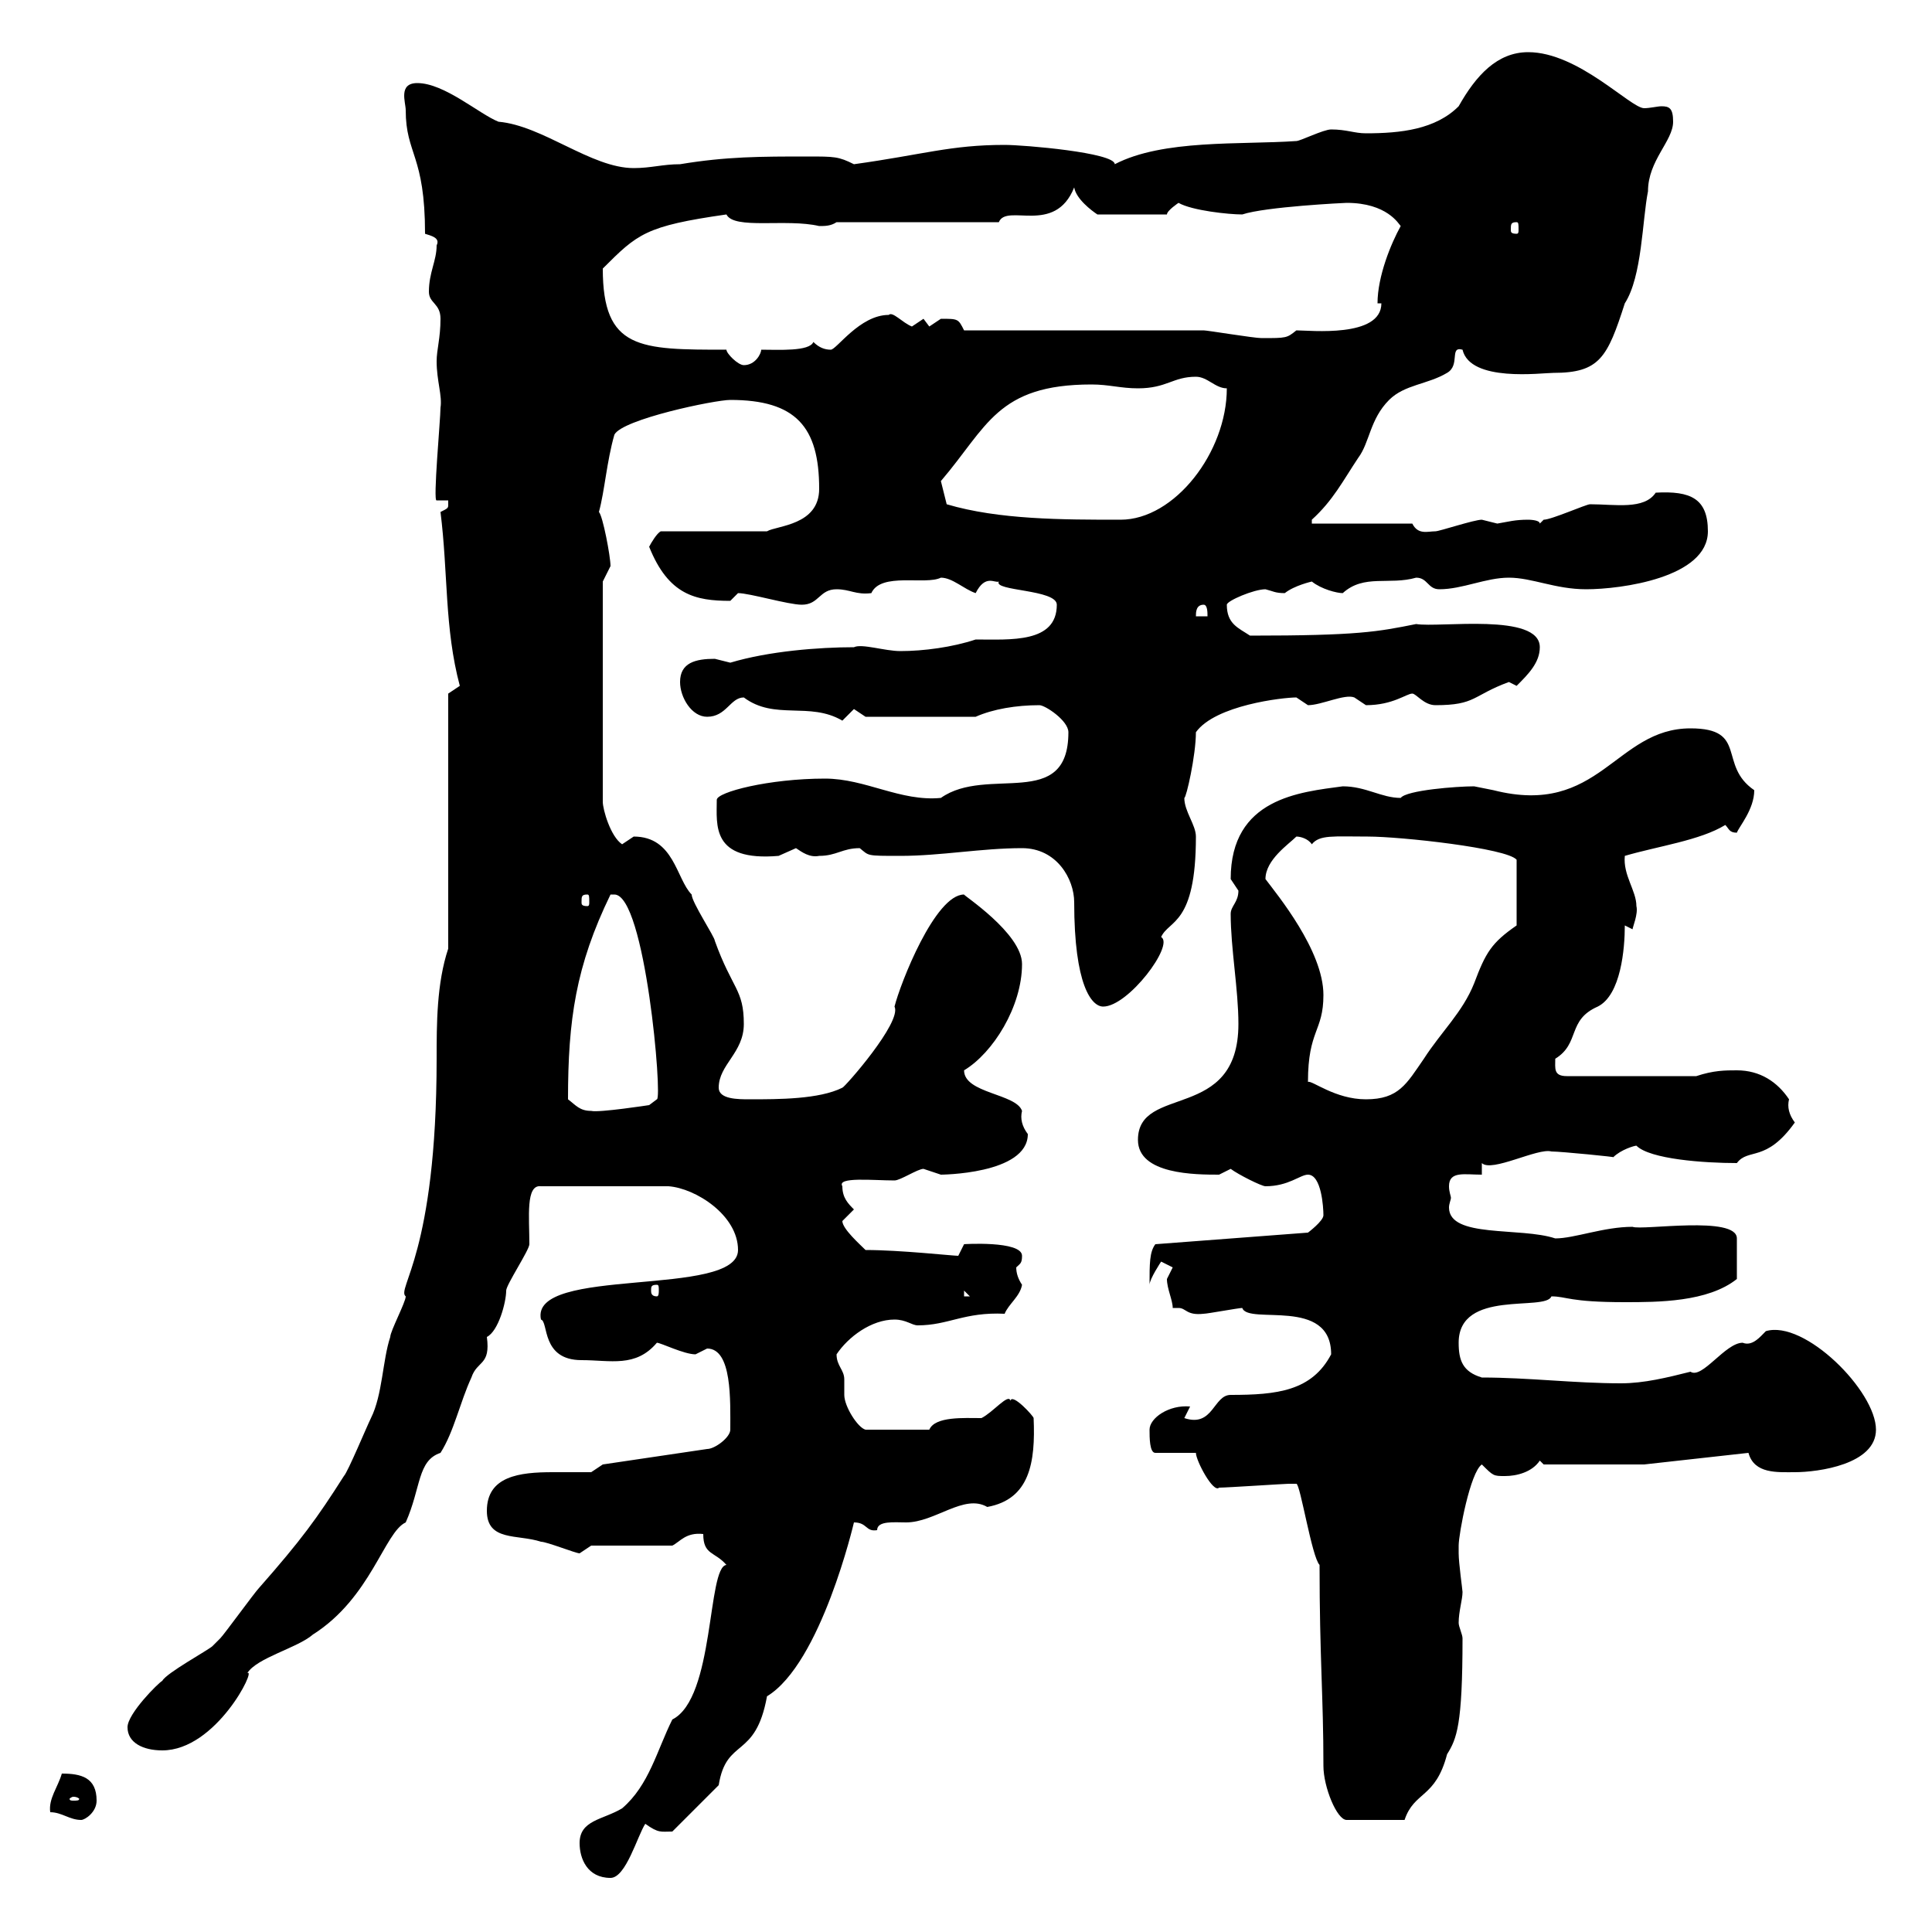 <svg xmlns="http://www.w3.org/2000/svg" xmlns:xlink="http://www.w3.org/1999/xlink" width="300" height="300"><path d="M90 286.20C90 288.60 91.20 291.60 94.80 291.60C97.20 291.60 99 285 100.20 283.20C102.30 284.70 102.60 284.40 104.40 284.40L111.60 277.20C112.80 269.70 117.30 273.30 119.10 263.40C127.50 258.30 132.60 236.40 132.60 236.40C134.70 236.40 134.40 237.90 136.20 237.60C136.20 236.10 138.90 236.40 140.70 236.40C145.20 236.40 149.70 231.90 153.30 234C159.90 232.80 160.80 227.10 160.50 220.20C160.50 219.90 157.20 216.30 156.90 217.50C156.60 216.30 154.20 219.30 152.40 220.20C149.70 220.20 145.20 219.90 144.30 222L134.40 222C133.20 221.70 131.10 218.40 131.10 216.60C131.10 215.70 131.10 214.80 131.10 214.20C131.10 212.70 129.90 212.10 129.90 210.30C131.70 207.60 135.30 204.90 138.90 204.90C140.70 204.90 141.60 205.80 142.50 205.80C147.30 205.80 149.70 203.70 156 204C156.60 202.50 158.40 201.30 158.70 199.50C158.10 198.60 157.80 197.70 157.80 196.80C158.40 196.20 158.70 196.20 158.70 195C158.70 192.60 149.40 193.20 149.70 193.20C149.70 193.20 148.80 195 148.80 195C147.90 195 139.80 194.10 134.40 194.10C133.50 193.20 130.80 190.80 130.80 189.60C130.80 189.60 132.60 187.80 132.60 187.80C131.70 186.90 130.80 186 130.80 184.20C129.90 182.70 135.60 183.30 138.90 183.30C139.80 183.30 142.50 181.50 143.40 181.50C143.40 181.50 146.10 182.40 146.10 182.40C145.80 182.40 159.60 182.40 159.60 176.10C158.70 174.90 158.40 173.70 158.70 172.50C157.80 169.80 149.70 169.80 149.70 166.20C154.20 163.50 158.70 156.30 158.70 149.70C158.70 144.90 149.40 138.90 149.70 138.90C145.20 138.90 139.80 152.70 138.90 156.30C140.10 158.70 131.10 168.90 130.80 168.90C127.20 170.70 120.90 170.70 116.40 170.70C114.60 170.70 111.60 170.70 111.60 168.90C111.60 165.30 115.50 163.50 115.50 159C115.50 153.60 113.70 153.60 111 146.10C111 145.50 107.40 140.10 107.40 138.90C105 136.50 104.70 129.90 98.40 129.90C98.40 129.90 96.60 131.10 96.60 131.10C94.80 129.90 93.60 125.70 93.60 124.50L93.60 90.30C93.60 90.30 94.80 87.90 94.80 87.90C94.80 86.40 93.60 80.10 93 79.50C93.90 76.20 94.20 71.70 95.40 67.50C96.60 65.10 111 62.10 113.40 62.10C123.60 62.10 127.20 66.30 127.20 75.90C127.20 81.60 120.60 81.60 119.10 82.50L102.60 82.50C102 82.80 101.10 84.30 100.80 84.90C103.80 92.40 108 93.30 113.40 93.30C113.40 93.30 114.60 92.10 114.60 92.10C116.40 92.10 122.40 93.90 124.50 93.90C127.20 93.90 127.20 91.50 129.90 91.50C132 91.50 132.90 92.40 135.30 92.10C136.80 88.80 143.70 90.90 146.10 89.70C147.90 89.70 149.70 91.50 151.50 92.10C153 89.10 154.50 90.60 155.10 90.30C154.20 91.80 164.10 91.50 164.10 93.90C164.10 99.90 156.90 99.30 151.50 99.30C147.90 100.50 143.40 101.10 139.80 101.10C137.40 101.10 133.80 99.90 132.60 100.50C127.20 100.50 119.40 101.10 113.40 102.90C113.40 102.90 111 102.30 111 102.30C108 102.30 105.60 102.90 105.60 105.90C105.60 108.30 107.40 111.30 109.80 111.30C112.80 111.30 113.40 108.30 115.50 108.30C120.30 111.90 125.70 108.90 130.80 111.90C130.80 111.90 132.60 110.10 132.60 110.10C132.60 110.10 134.40 111.30 134.40 111.30L151.50 111.30C154.20 110.10 157.80 109.50 161.40 109.50C162.30 109.50 165.90 111.90 165.90 113.70C165.90 126 153.30 118.80 146.10 123.90C139.80 124.50 134.40 120.90 128.10 120.90C119.40 120.90 111.30 123 111.30 124.20C111.30 128.10 110.40 133.80 120.90 132.90C120.90 132.90 123.60 131.70 123.60 131.70C124.50 132.30 125.70 133.20 127.20 132.90C129.90 132.90 130.80 131.70 133.50 131.70C135 132.90 134.40 132.90 139.80 132.90C146.10 132.90 152.40 131.70 158.70 131.70C164.10 131.70 166.80 136.50 166.80 140.10C166.80 153 169.50 156.30 171.30 156.30C175.20 156.30 182.40 146.70 180.30 145.50C181.50 142.80 185.70 143.70 185.70 129.90C185.70 128.10 183.90 126 183.90 123.90C184.20 123.90 185.70 117.30 185.70 113.70C188.70 109.50 199.20 108.30 201.30 108.30C201.30 108.30 203.10 109.50 203.10 109.50C205.20 109.50 208.80 107.70 210.30 108.30C210.30 108.30 212.10 109.50 212.10 109.50C216.30 109.50 218.40 107.70 219.30 107.70C219.90 107.70 221.10 109.50 222.90 109.50C229.20 109.50 228.60 108 234.30 105.90C234.30 105.90 235.50 106.50 235.50 106.50C237.30 104.70 239.10 102.90 239.10 100.50C239.10 95.10 223.50 97.50 219.90 96.90C213.90 98.10 210.90 98.70 194.10 98.70C192.30 97.50 190.50 96.90 190.50 93.90C190.50 93.30 194.70 91.50 196.50 91.50C197.70 91.80 198 92.10 199.50 92.10C201 90.90 203.70 90.30 203.70 90.30C205.20 91.50 207.60 92.10 208.50 92.10C211.80 89.10 215.70 90.90 219.90 89.70C221.70 89.70 221.70 91.50 223.50 91.50C227.10 91.50 230.70 89.70 234.30 89.70C237.90 89.70 241.50 91.50 246.30 91.50C251.70 91.50 265.20 89.70 265.20 82.50C265.20 77.40 262.50 76.20 257.10 76.50C255.30 79.20 250.80 78.30 246.90 78.30C246.30 78.30 240.90 80.70 239.70 80.70C239.70 80.70 239.10 81.30 239.10 81.30C239.10 80.70 237.30 80.70 237.30 80.70C235.20 80.70 234.30 81 232.50 81.30C232.50 81.30 230.10 80.70 230.10 80.70C228.90 80.70 223.50 82.50 222.90 82.50C221.70 82.50 220.20 83.10 219.30 81.30L203.70 81.30C203.70 81.30 203.70 80.70 203.70 80.70C207 77.70 208.50 74.70 210.90 71.10C212.70 68.70 212.70 65.10 215.70 62.10C218.10 59.70 221.70 59.70 224.70 57.90C226.80 56.70 225 53.70 227.10 54.30C228.30 59.40 239.40 57.90 241.20 57.90C248.40 57.90 249.60 55.50 252.30 47.10C255 42.90 255 34.20 255.90 29.70C255.90 24.90 259.80 21.90 259.80 18.90C259.80 16.80 259.20 16.50 258 16.50C257.40 16.50 256.20 16.80 255.30 16.80C253.20 16.80 245.10 8.10 237.30 8.10C232.50 8.10 229.20 11.70 226.50 16.50C222.90 20.10 217.50 20.70 212.10 20.70C210.30 20.70 209.10 20.10 206.70 20.10C205.50 20.10 201.90 21.90 201.30 21.90C192.60 22.50 180.60 21.60 173.10 25.50C173.10 23.70 159 22.50 156 22.50C147.60 22.50 143.40 24 132.60 25.50C130.20 24.30 129.60 24.30 125.40 24.30C118.20 24.30 112.80 24.30 105.60 25.50C102.90 25.50 101.10 26.10 98.40 26.10C91.80 26.10 84.30 19.50 77.40 18.90C74.40 17.70 69 12.90 64.80 12.90C61.80 12.90 63 15.90 63 17.10C63 24 66 24 66 36.30C66.90 36.60 68.40 36.90 67.80 38.10C67.80 40.50 66.60 42.30 66.60 45.30C66.60 47.10 68.40 47.10 68.40 49.50C68.40 52.50 67.80 54.30 67.80 56.10C67.80 59.10 68.70 61.50 68.40 63.30C68.40 65.10 67.20 78 67.80 77.70L69.60 77.70C69.60 78 69.60 78.30 69.60 78.30C69.60 78.90 69.60 78.90 68.40 79.50C69.60 89.10 69 97.50 71.40 106.50C71.40 106.50 69.60 107.70 69.60 107.70L69.60 147.30C67.80 152.70 67.80 159 67.80 164.40C67.80 194.70 61.50 200.10 63 201.30C63 202.20 60.60 206.70 60.60 207.60C59.40 211.20 59.40 216.60 57.60 220.20C57 221.40 54 228.60 53.40 229.20C49.20 235.80 46.80 239.10 40.20 246.60C39.60 247.20 34.80 253.80 34.20 254.40C34.20 254.40 33 255.60 33 255.60C32.40 256.20 25.80 259.80 25.20 261C24.60 261.30 19.80 266.10 19.80 268.20C19.80 270.60 22.20 271.80 25.20 271.80C33.60 271.80 39.90 258.90 38.40 259.80C39.90 257.40 46.20 255.90 48.60 253.80C57.60 248.10 59.70 237.90 63 236.40C65.40 231 64.80 226.80 68.40 225.60C70.50 222.30 71.40 217.80 73.20 213.90C74.10 211.20 76.20 212.10 75.60 207.60C77.40 206.70 78.60 202.20 78.60 200.40C78.60 199.50 82.20 194.10 82.20 193.20C82.20 189 81.60 183.90 84 184.20L103.80 184.20C108 184.50 114.60 188.70 114.60 194.10C114.60 201.60 82.20 196.50 84 204.90C85.20 205.20 84 211.20 90.30 211.20C94.80 211.20 98.70 212.40 102 208.50C102.60 208.50 106.20 210.30 108 210.30C108 210.30 109.80 209.40 109.80 209.40C113.70 209.40 113.40 217.50 113.40 222C113.40 223.20 111 225 109.80 225L93.60 227.40L91.80 228.60C90 228.60 87.90 228.60 85.80 228.60C80.70 228.60 75.60 229.20 75.60 234.60C75.60 239.40 80.40 238.20 84 239.40C84.90 239.40 89.40 241.20 90 241.20C90 241.20 91.80 240 91.80 240L104.40 240C105.60 239.40 106.50 237.90 109.20 238.20C109.20 241.50 111 240.90 112.80 243C109.80 243.30 111 263.70 104.40 267C102 271.80 100.80 277.20 96.60 280.80C93.60 282.60 90 282.60 90 286.20ZM7.80 281.40C9.60 281.40 10.80 282.60 12.60 282.60C13.20 282.60 15 281.40 15 279.60C15 276 12.60 275.40 9.60 275.40C9 277.50 7.50 279.30 7.80 281.40ZM204.90 243C204.90 257.40 205.50 263.40 205.50 274.20C205.50 277.50 207.60 282.60 209.10 282.60L218.10 282.60C219.60 278.10 222.90 279.30 224.70 272.40C226.20 270 227.10 267.90 227.10 254.40C227.10 253.80 226.50 252.60 226.50 252C226.50 250.20 227.10 248.40 227.10 247.20C227.10 246.90 226.50 242.70 226.50 241.20C226.50 241.20 226.50 240 226.50 240C226.50 238.20 228.30 228.60 230.10 227.40C231.90 229.20 231.90 229.20 233.70 229.20C235.50 229.20 237.90 228.60 239.10 226.80L239.70 227.40L255.30 227.40C255.30 227.40 271.50 225.60 271.50 225.60C272.40 228.90 276 228.60 278.70 228.60C282.30 228.60 291.30 227.40 291.30 222C291.30 216 280.20 204.90 274.20 206.70C273.30 207.60 272.10 209.10 270.60 208.50C267.90 208.50 264.30 214.20 262.50 213C258.90 213.90 255.30 214.80 251.70 214.80C244.50 214.80 237.30 213.90 230.10 213.90C227.10 213 226.50 211.20 226.50 208.50C226.50 200.10 240 203.70 240.90 201.30C243.30 201.30 243.60 202.20 252.30 202.20C257.40 202.20 265.20 202.20 269.70 198.60L269.70 192.30C269.70 188.70 255 191.10 253.50 190.50C249 190.50 244.50 192.30 241.50 192.30C236.10 190.50 225 192.30 225 187.50C225 186.90 225.30 186.30 225.30 186C225.30 185.70 225 185.10 225 184.20C225 181.80 227.40 182.40 230.10 182.40L230.10 180.60C231.60 182.10 238.80 178.20 240.90 178.80C242.40 178.80 251.40 179.70 250.50 179.70C251.70 178.50 253.80 177.90 254.10 177.90C256.20 180 264.60 180.60 269.70 180.60C271.50 178.20 274.20 180.60 278.70 174.30C277.80 173.10 277.50 171.90 277.80 170.70C276 168 273.30 166.20 269.70 166.20C267.90 166.20 266.10 166.20 263.40 167.10L243.30 167.10C241.20 167.10 241.50 165.90 241.50 164.40C245.40 162 243.30 158.40 248.10 156.30C251.70 154.50 252.30 147.30 252.30 143.70C252.30 143.70 253.50 144.30 253.50 144.30C253.50 144 254.40 141.90 254.10 140.70C254.10 138.30 252 135.90 252.30 132.90C257.40 131.40 264 130.50 267.90 128.10C268.50 128.70 268.50 129.30 269.70 129.30C270 128.40 272.40 125.70 272.40 122.70C266.70 118.80 271.50 113.10 262.50 113.10C250.80 113.10 248.40 126.90 231.90 122.70C231.90 122.70 228.90 122.10 228.90 122.10C226.20 122.10 218.40 122.70 217.50 123.90C214.50 123.90 212.10 122.10 208.50 122.10C201.90 123 191.10 123.90 191.10 136.50C191.10 136.50 192.30 138.30 192.30 138.30C192.30 140.10 191.10 140.70 191.10 141.90C191.10 147.30 192.30 153.60 192.30 159C192.30 174.30 176.70 168.30 176.70 177C176.70 182.40 185.70 182.40 189.30 182.40C189.30 182.40 191.10 181.50 191.10 181.50C192.30 182.40 195.90 184.20 196.50 184.20C200.10 184.20 201.90 182.40 203.10 182.40C205.20 182.40 205.50 187.50 205.50 188.70C205.50 189.60 203.10 191.40 203.10 191.40L179.40 193.20C178.50 194.40 178.50 196.20 178.50 199.50C178.50 198.60 180.30 195.90 180.30 195.90C180.30 195.90 182.10 196.80 182.10 196.80C182.10 196.80 181.20 198.60 181.20 198.60C181.20 200.10 182.10 201.90 182.10 203.10C182.40 203.10 183 203.10 183 203.10C184.20 203.10 184.20 204.30 186.90 204C187.50 204 192.30 203.10 192.90 203.10C193.80 205.80 206.70 201.30 206.70 210.30C203.70 216 198.30 216.60 191.10 216.60C188.40 216.60 188.40 221.70 183.90 220.20L184.80 218.40C181.50 218.10 178.50 220.20 178.50 222C178.50 223.20 178.50 225.60 179.40 225.60L185.70 225.60C185.70 226.80 188.40 231.90 189.30 231C190.50 231 199.50 230.40 200.10 230.40C200.10 230.40 200.10 230.40 201.30 230.40C201.90 230.40 203.70 241.80 204.90 243ZM11.40 279C12 279 12.30 279.30 12.30 279.30C12.30 279.60 12 279.60 11.40 279.60C11.10 279.60 10.80 279.60 10.80 279.30C10.80 279.30 11.10 279 11.40 279ZM149.70 200.40L150.60 201.30L149.70 201.30ZM102 199.50C102.30 199.50 102.30 199.80 102.30 200.40C102.30 200.70 102.30 201.30 102 201.30C101.10 201.30 101.10 200.70 101.10 200.40C101.10 199.80 101.10 199.50 102 199.50ZM88.20 170.70C88.20 158.40 89.40 150 94.80 138.90C94.80 138.90 94.80 138.90 95.40 138.90C100.20 138.90 102.90 170.70 102 170.70L100.80 171.60C100.80 171.60 93 172.80 91.80 172.50C90 172.50 89.40 171.60 88.20 170.70ZM203.10 168C203.10 159.90 205.50 160.20 205.50 154.50C205.50 147.60 198.30 138.90 196.50 136.50C196.50 133.50 200.10 131.10 201.30 129.90C201.90 129.90 203.10 130.20 203.70 131.10C204.90 129.60 207 129.90 212.40 129.90C217.50 129.90 234 131.70 235.50 133.50L235.50 143.70C231.60 146.40 230.70 147.90 228.90 152.70C227.10 157.20 223.80 160.20 221.10 164.40C218.40 168.30 217.20 170.70 212.10 170.70C207.30 170.70 203.70 167.70 203.10 168ZM91.20 138.90C91.50 138.90 91.50 139.20 91.50 140.10C91.50 140.40 91.50 140.70 91.20 140.70C90.30 140.70 90.30 140.40 90.30 140.10C90.30 139.20 90.30 138.90 91.20 138.90ZM186.90 93.90C187.50 93.90 187.50 95.10 187.50 95.70L185.70 95.70C185.70 95.10 185.70 93.90 186.90 93.90ZM146.10 74.70C153.30 66.30 154.80 59.70 169.50 59.70C172.20 59.70 174 60.30 176.70 60.30C181.20 60.30 182.10 58.50 185.70 58.50C187.50 58.50 188.70 60.30 190.50 60.30C190.50 70.20 182.40 80.70 174 80.70C165 80.70 155.10 80.70 147 78.30ZM112.80 54.30C99.30 54.30 93.60 54.30 93.60 41.70C99 36.30 100.20 35.10 112.80 33.30C114 35.70 122.10 33.90 127.20 35.10C128.10 35.10 129 35.10 129.90 34.50L155.10 34.50C156.30 31.50 163.80 36.60 166.80 29.10C167.10 30.90 169.50 32.70 170.40 33.30L181.20 33.30C181.20 32.70 183 31.50 183 31.50C185.10 32.70 190.80 33.30 192.90 33.30C196.50 32.10 208.80 31.50 209.10 31.50C215.40 31.50 217.20 34.80 217.50 35.10C216 37.80 213.90 42.90 213.90 47.10L214.50 47.10C214.50 52.50 203.40 51.30 201.30 51.30C199.80 52.50 199.80 52.50 195.90 52.50C194.70 52.50 187.50 51.30 186.90 51.30C181.20 51.30 155.10 51.30 149.70 51.30C148.80 49.50 148.80 49.50 146.10 49.50C146.10 49.50 144.30 50.70 144.30 50.70C144.30 50.70 143.40 49.50 143.40 49.50C143.40 49.50 141.60 50.70 141.60 50.70C140.10 50.10 138.60 48.30 138 48.90C133.50 48.90 129.90 54.30 129 54.30C128.10 54.30 127.20 54 126.30 53.10C125.70 54.60 120.90 54.30 118.20 54.30C118.20 54.90 117.30 56.70 115.50 56.70C114.60 56.70 112.80 54.90 112.80 54.30ZM235.50 34.50C235.80 34.50 235.80 34.80 235.80 35.70C235.80 36 235.80 36.30 235.50 36.30C234.60 36.30 234.60 36 234.60 35.70C234.60 34.80 234.60 34.50 235.50 34.50Z"/></svg>